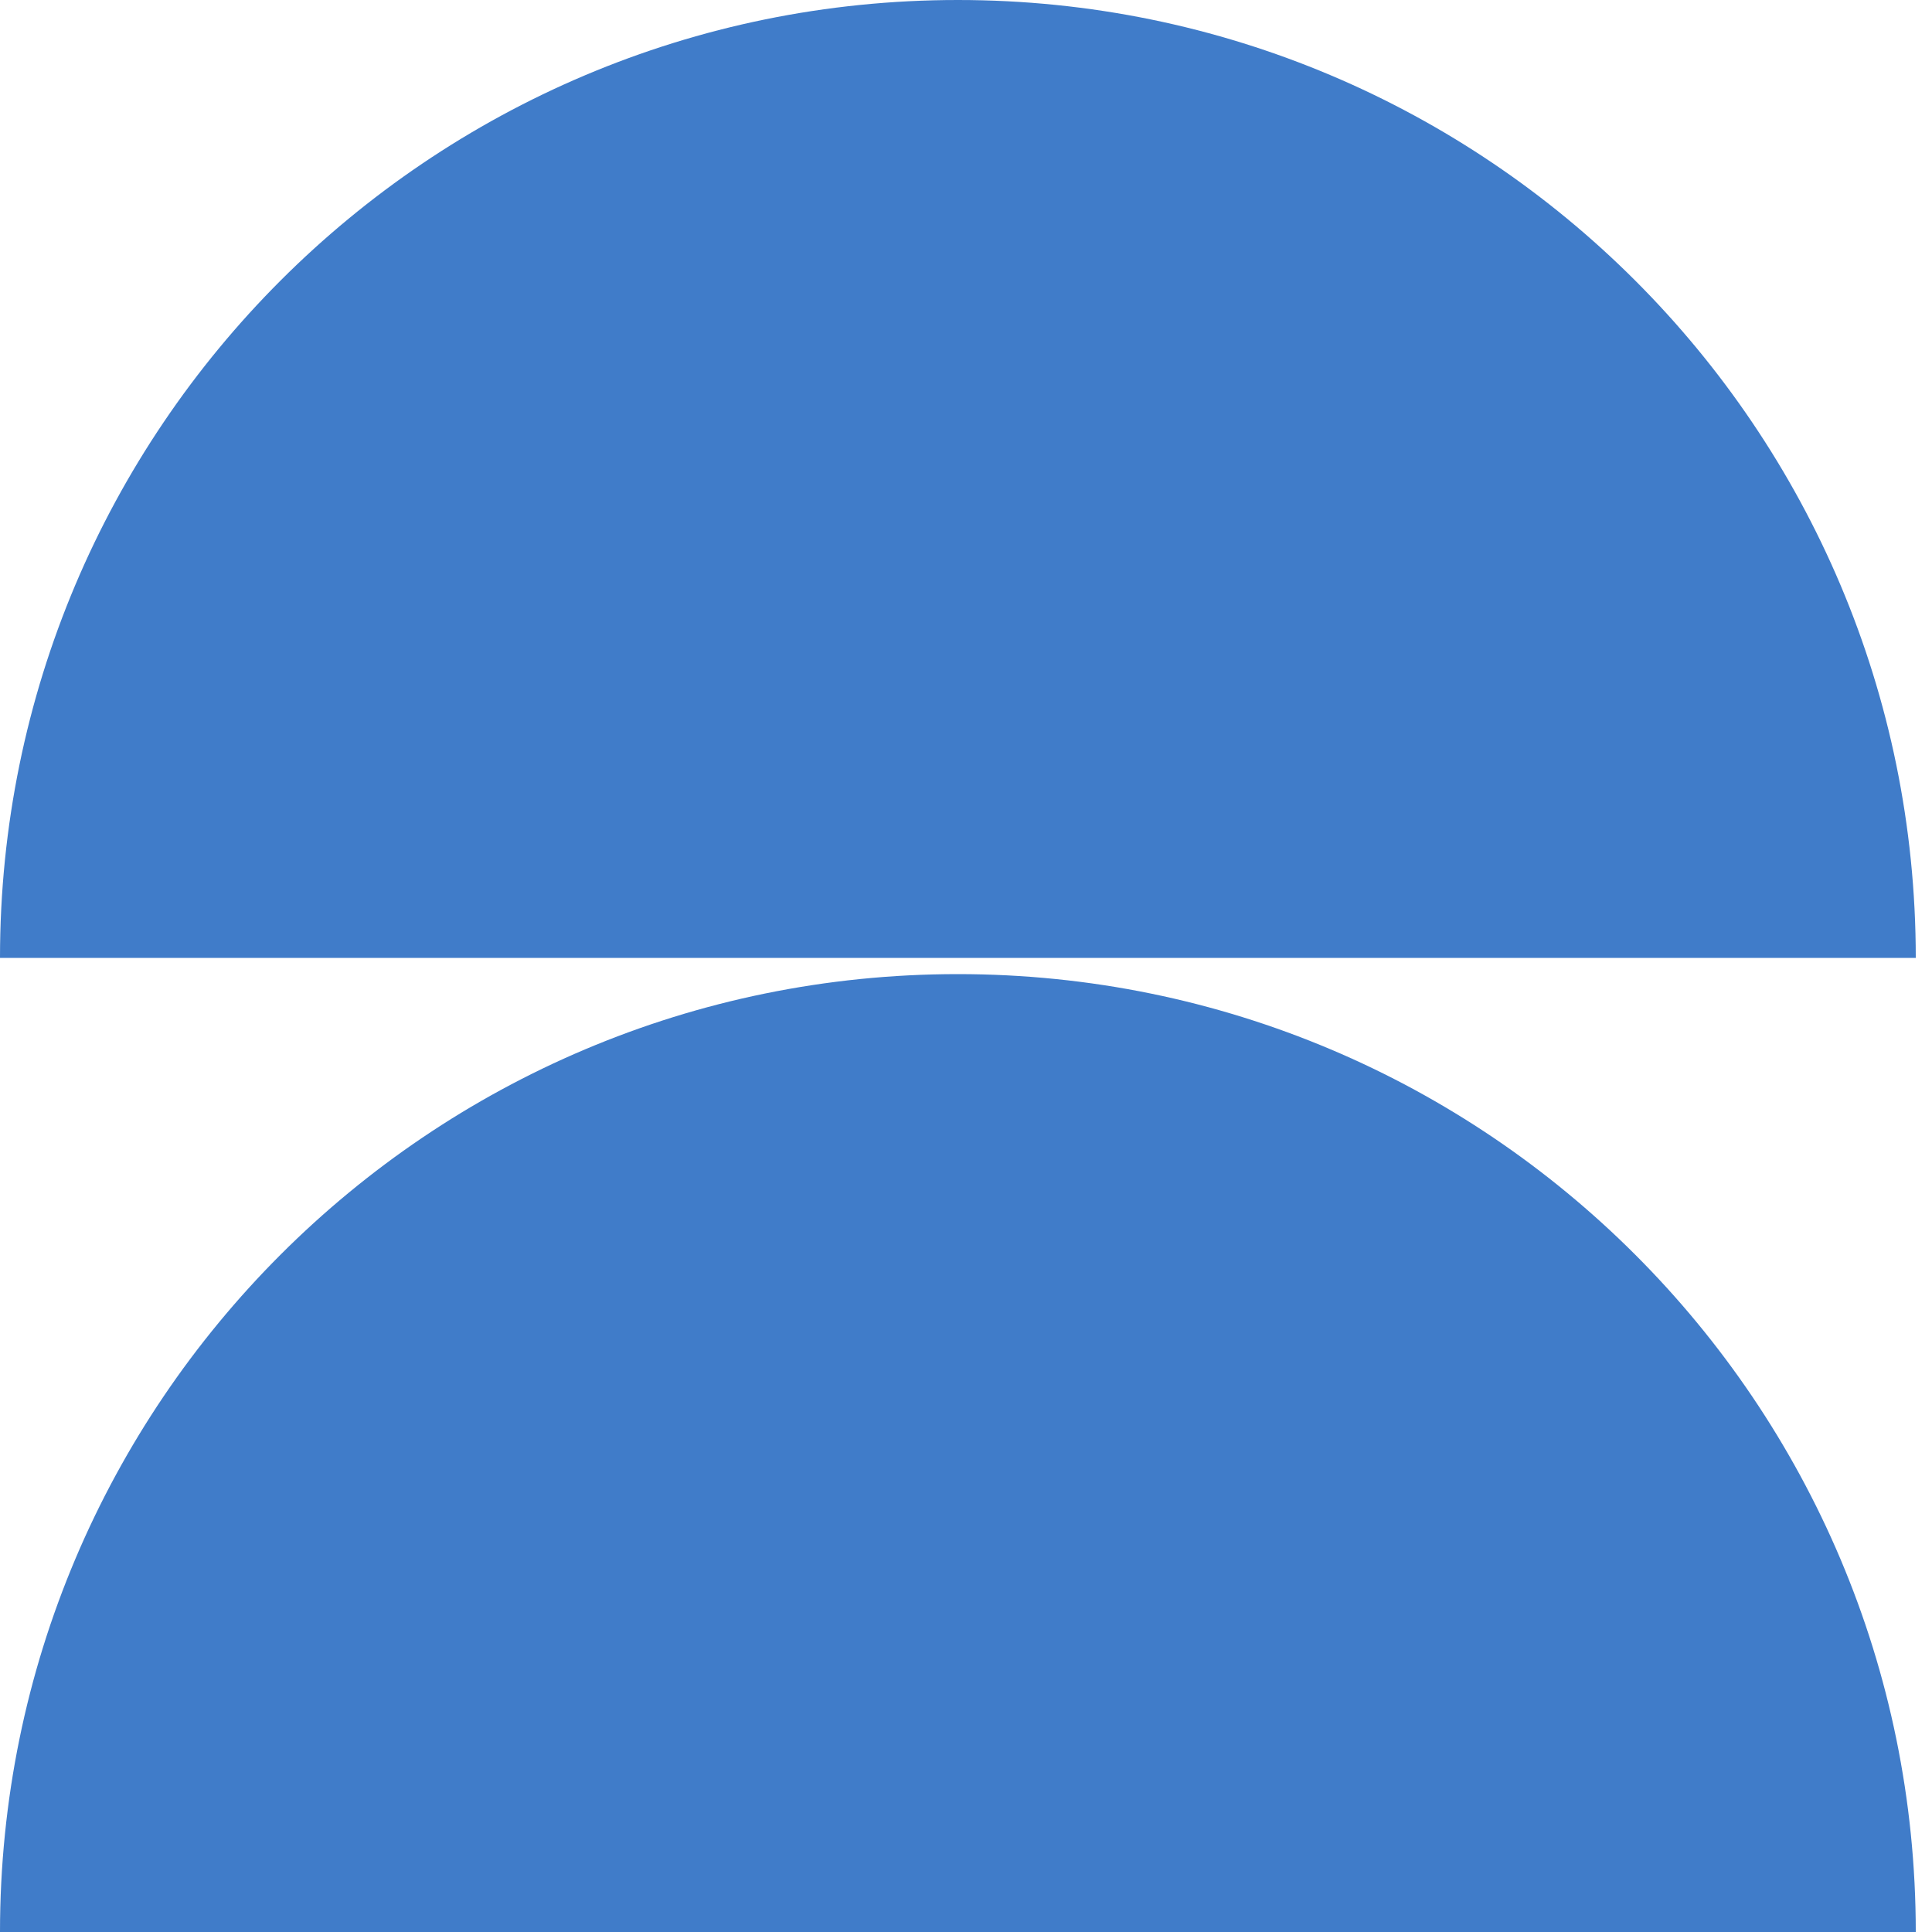 <svg width="75" height="75" viewBox="0 0 75 75" fill="none" xmlns="http://www.w3.org/2000/svg">
<path d="M37.185 37.815C16.648 37.815 0 54.463 0 75H74.37C74.37 54.463 57.721 37.815 37.185 37.815Z" fill="#407CC9"/>
<path d="M37.185 0C16.648 0 0 16.648 0 37.185H74.37C74.37 16.648 57.721 0 37.185 0Z" fill="#407CC9"/>
</svg>
